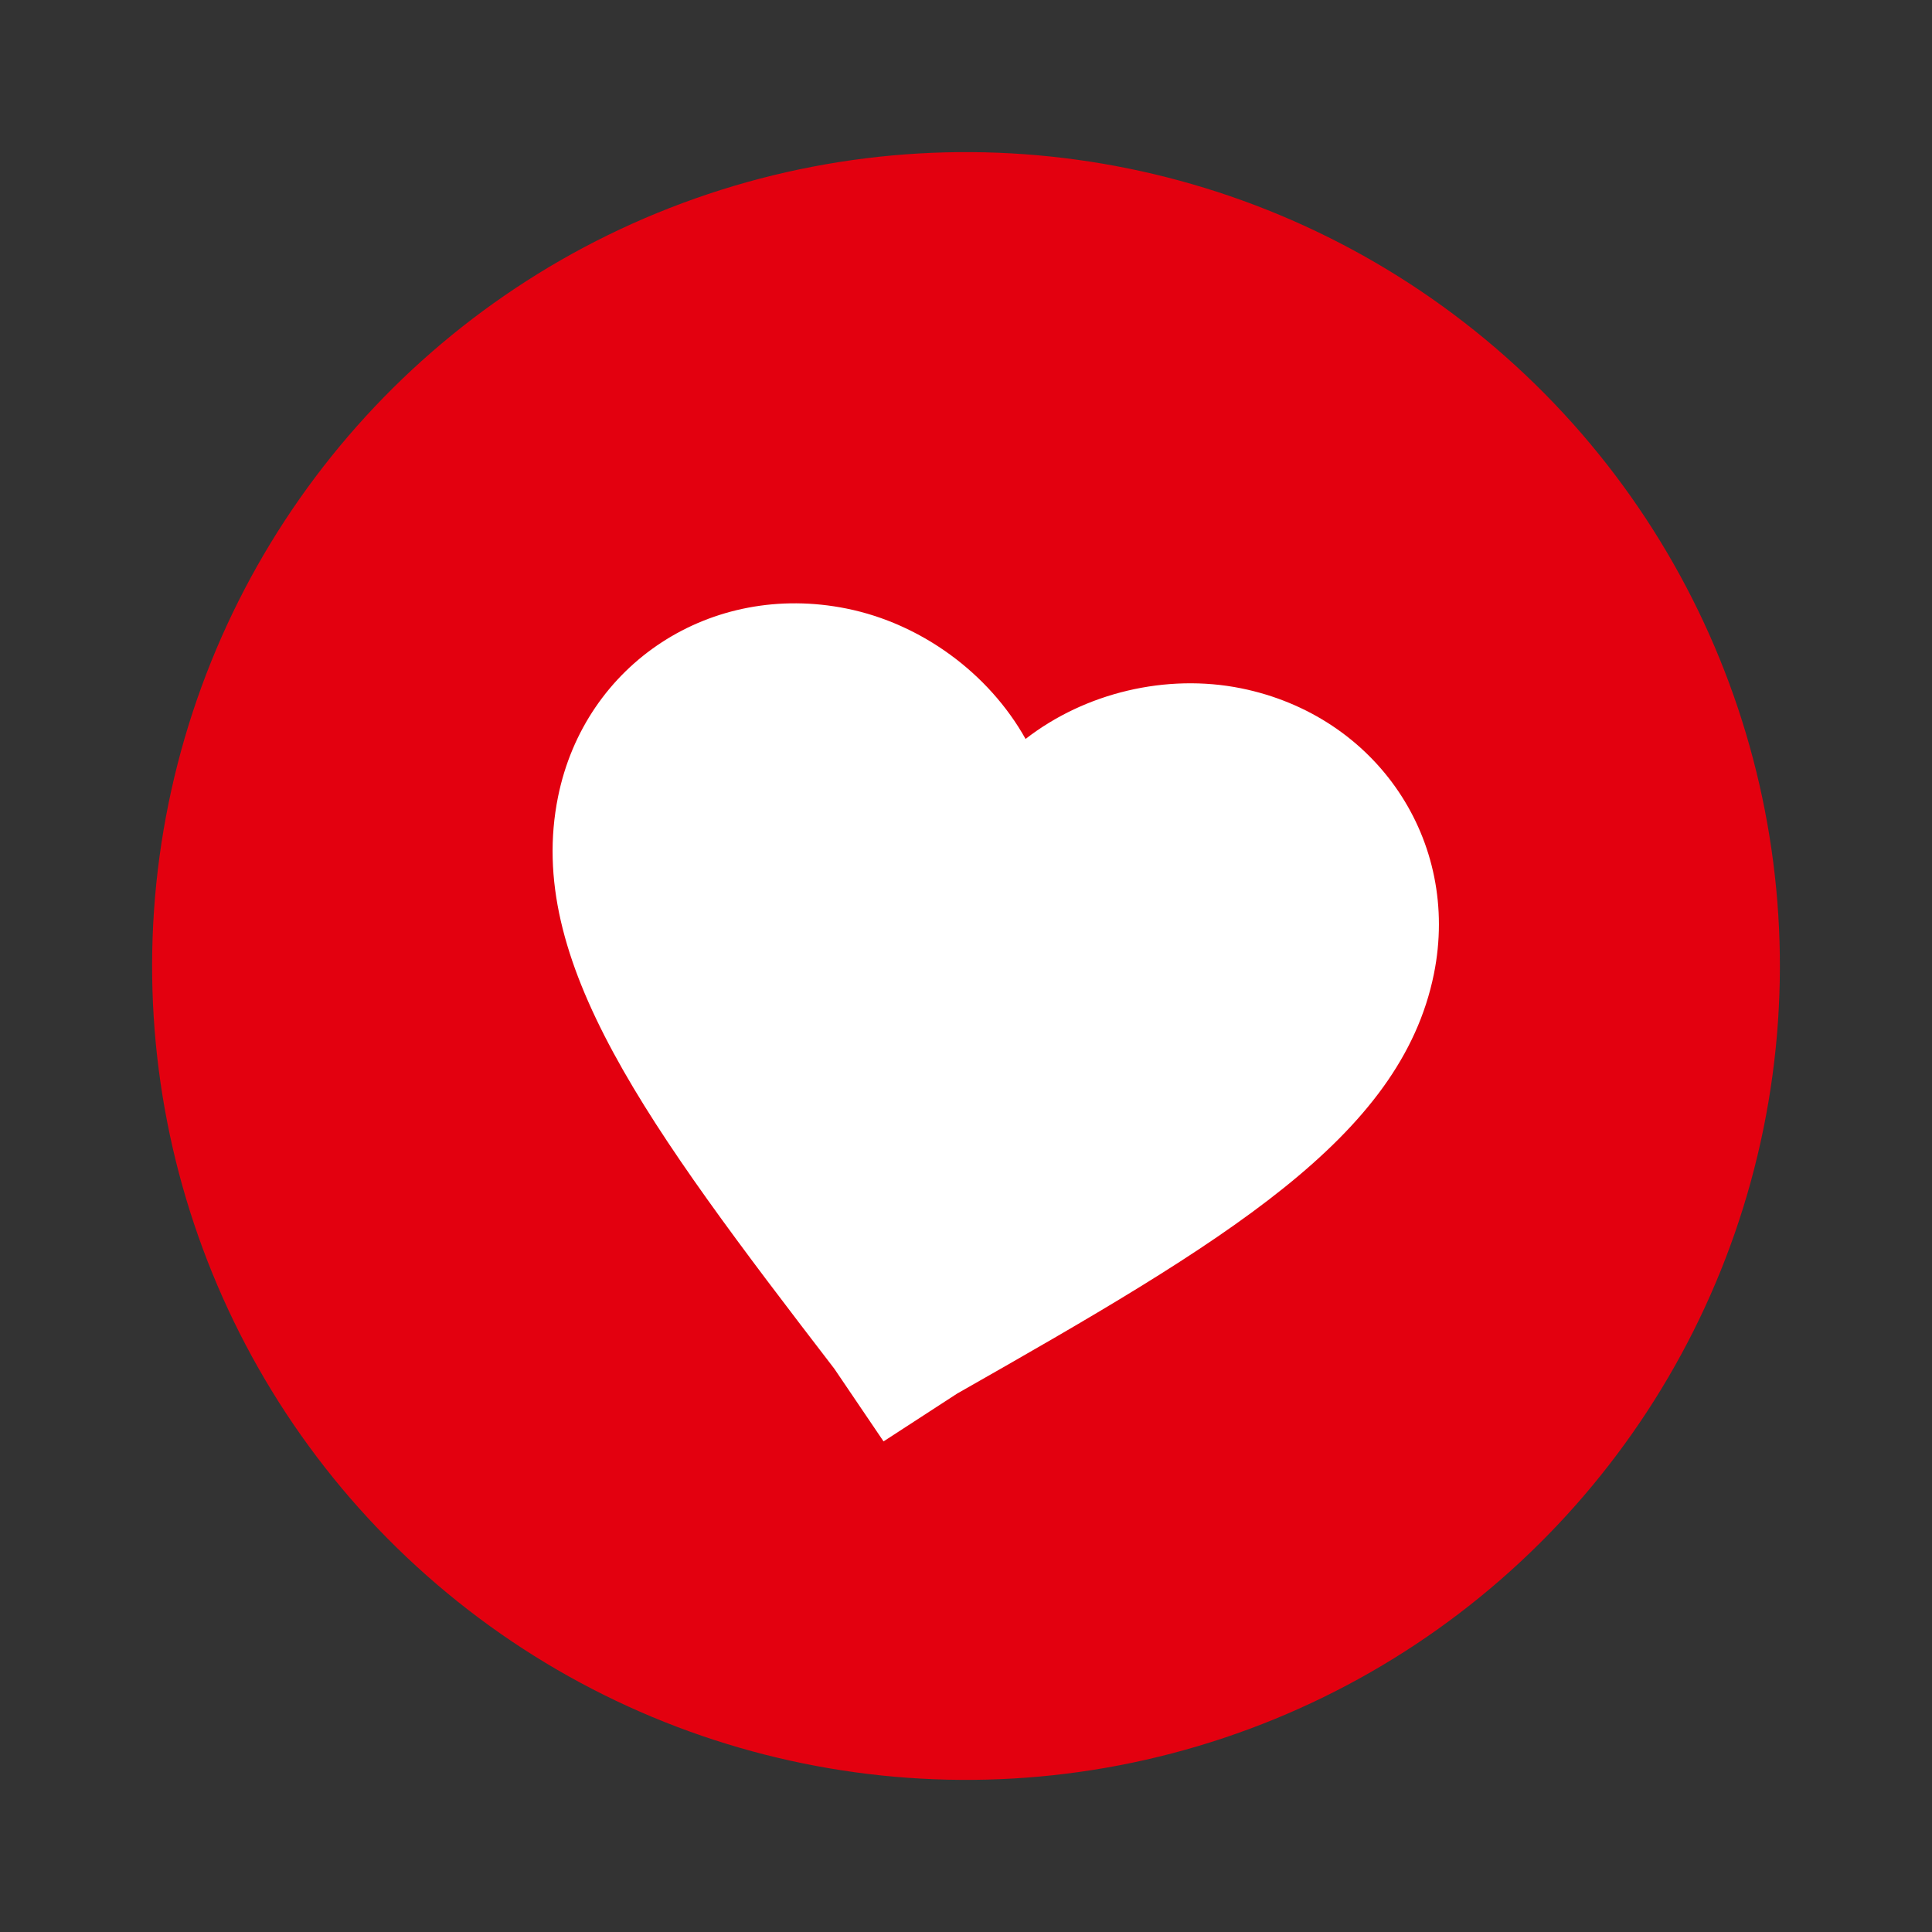 <svg xmlns="http://www.w3.org/2000/svg" width="127" height="127" viewBox="0 0 127 127" fill="none"><rect x="0" y="0" width="127" height="127" fill="#333333" stroke="none"/><circle cx="63.5" cy="63.5" r="53.5" transform="rotate(11.53 63.5 63.5)" fill="#E3000F"></circle><g clip-path="url(#clip0_52_65)"><path d="M94.258 64.021C92.079 74.796 80.518 81.603 62.913 91.61L58.08 94.75L54.846 89.976C42.51 73.921 34.503 63.154 36.682 52.38C38.454 43.612 46.747 38.203 55.656 40.005C60.565 40.998 64.997 44.254 67.416 48.575C71.323 45.537 76.671 44.256 81.58 45.245C90.491 47.047 96.03 55.254 94.258 64.021Z" fill="white"></path></g><defs><clipPath id="clip0_52_65"><rect width="58.741" height="53.203" fill="white" transform="translate(39.873 36.737) rotate(11.53)"></rect></clipPath></defs></svg>